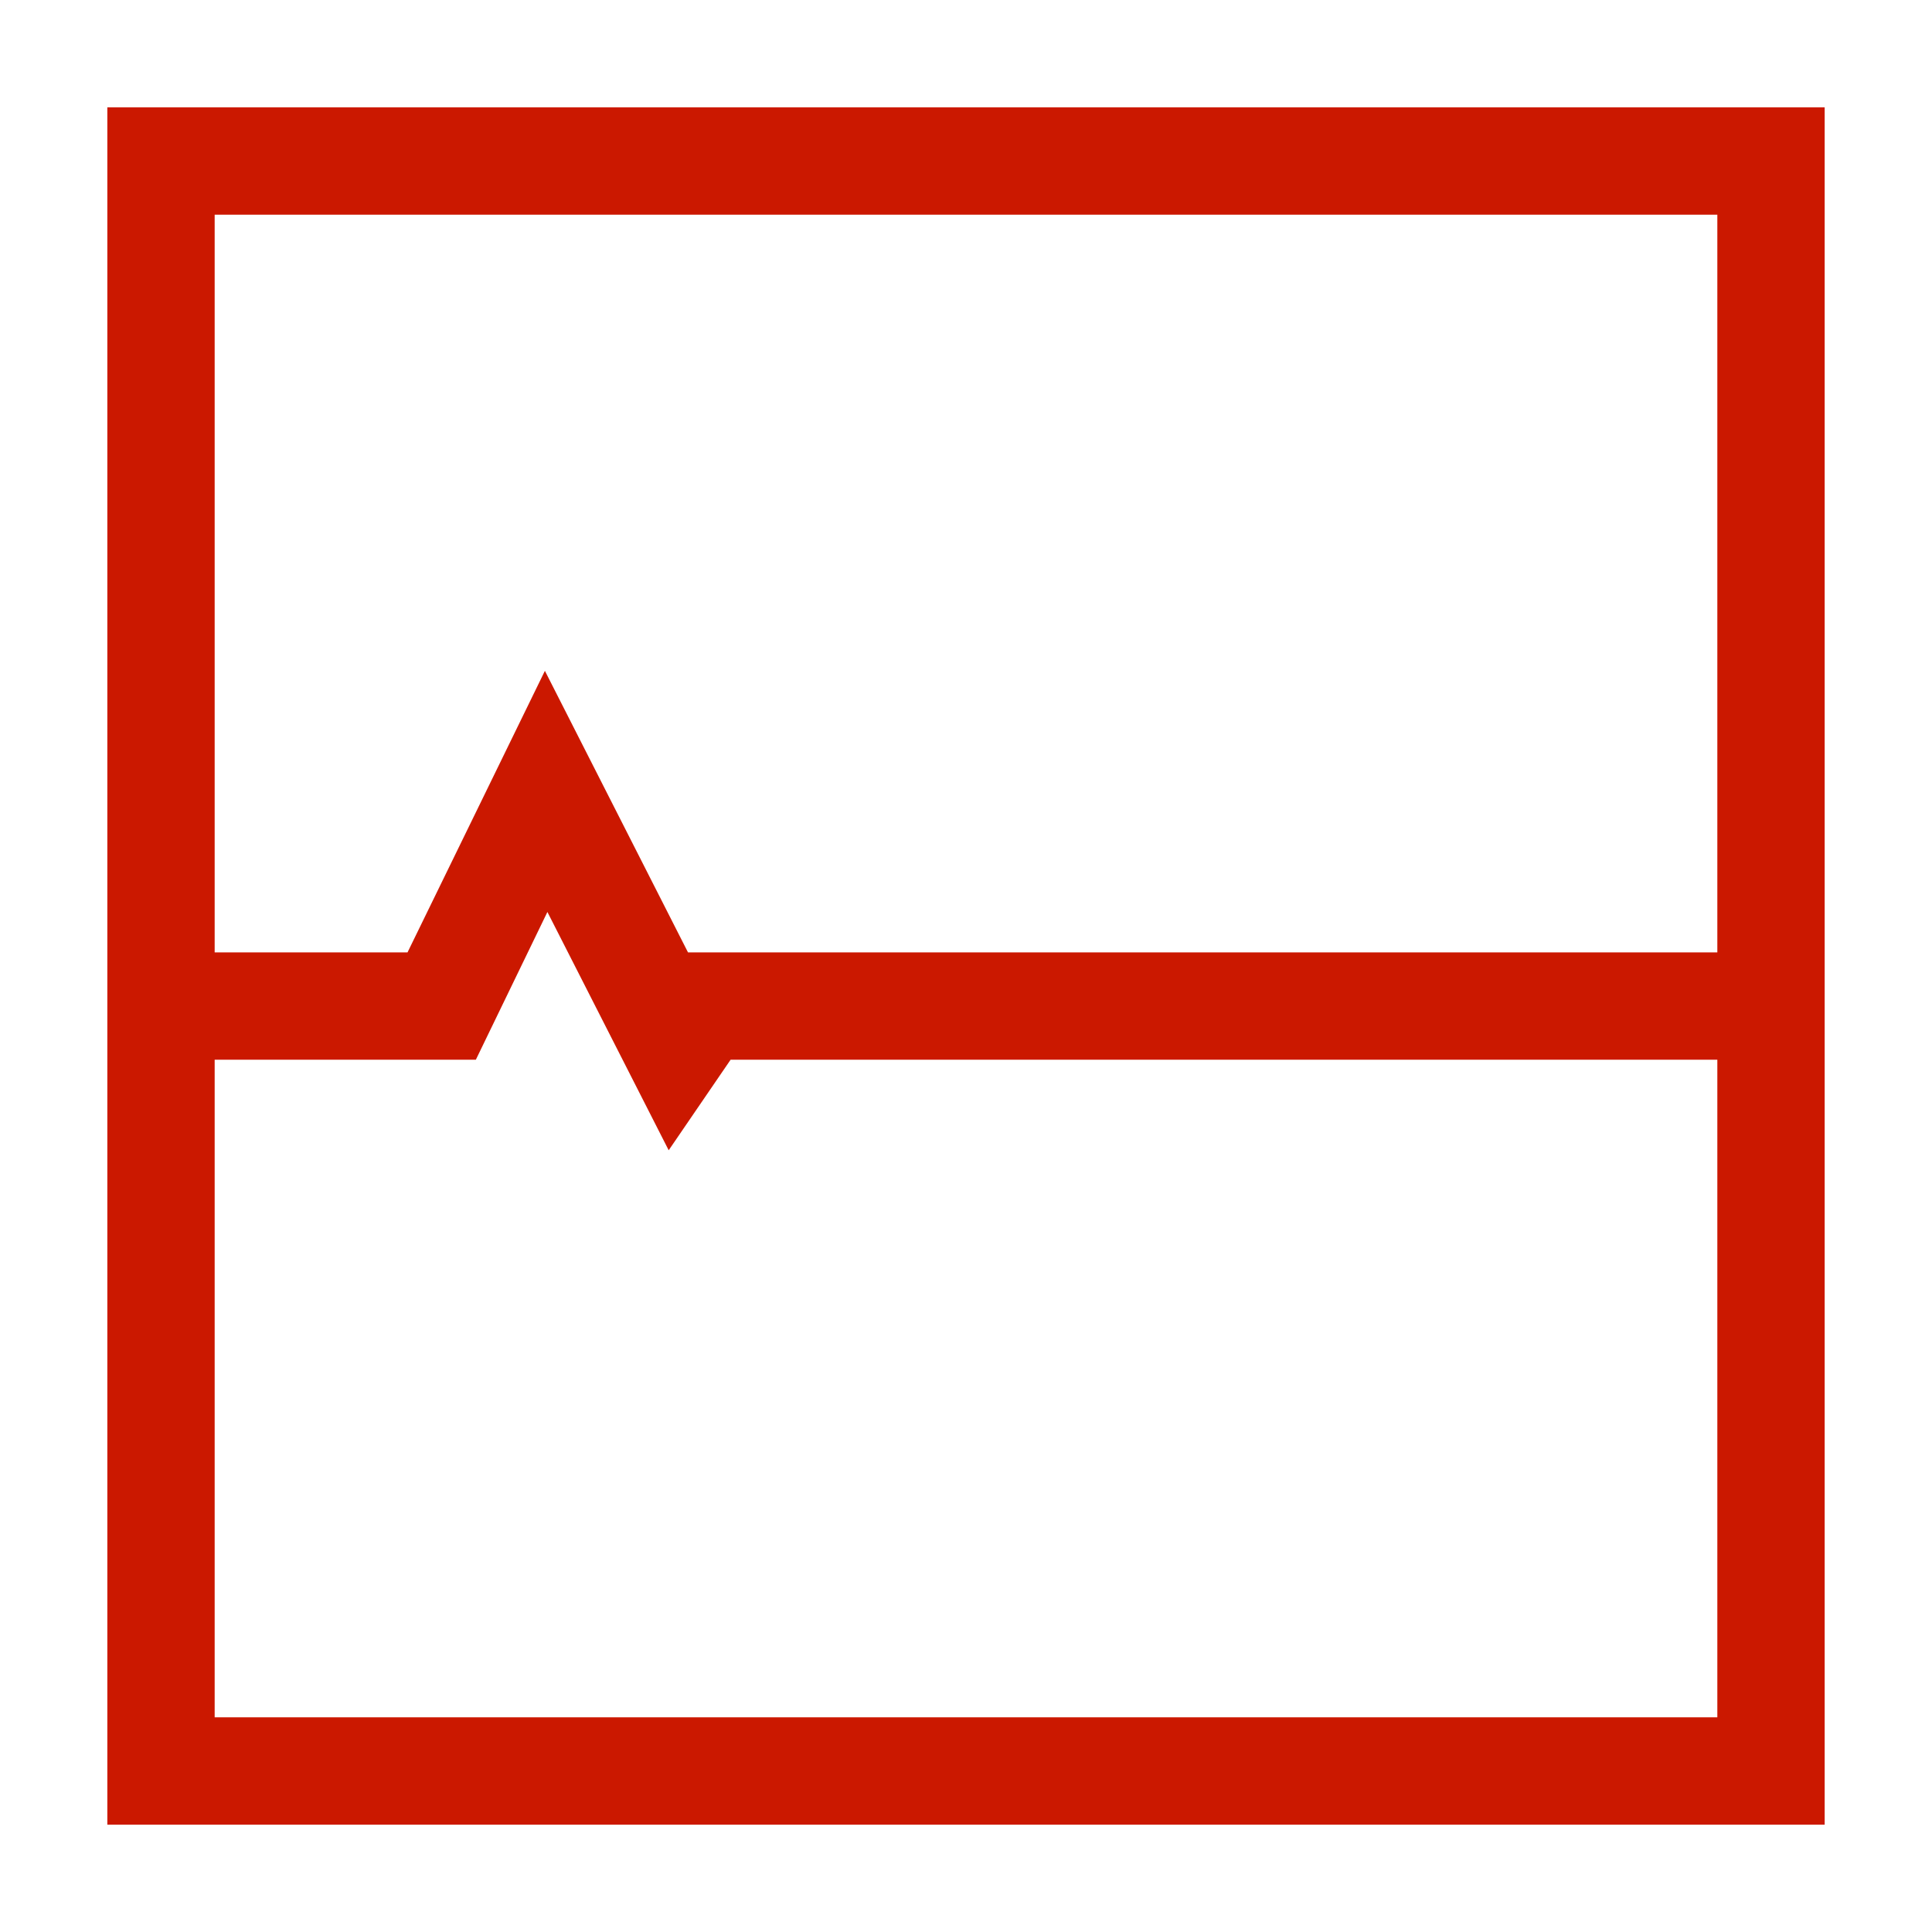 <svg width="16" height="16" id="icons" xmlns="http://www.w3.org/2000/svg" viewBox="0 0 54 54" fill="#cb1800"><path id="no-activity" d="M3,3V51H51V3ZM48,6V26.62H19.23l-4-7.87-3.84,7.87H6V6ZM6,48V29.62H13.3l2-4.13,3.39,6.66,1.73-2.53H48V48Z"/></svg>
